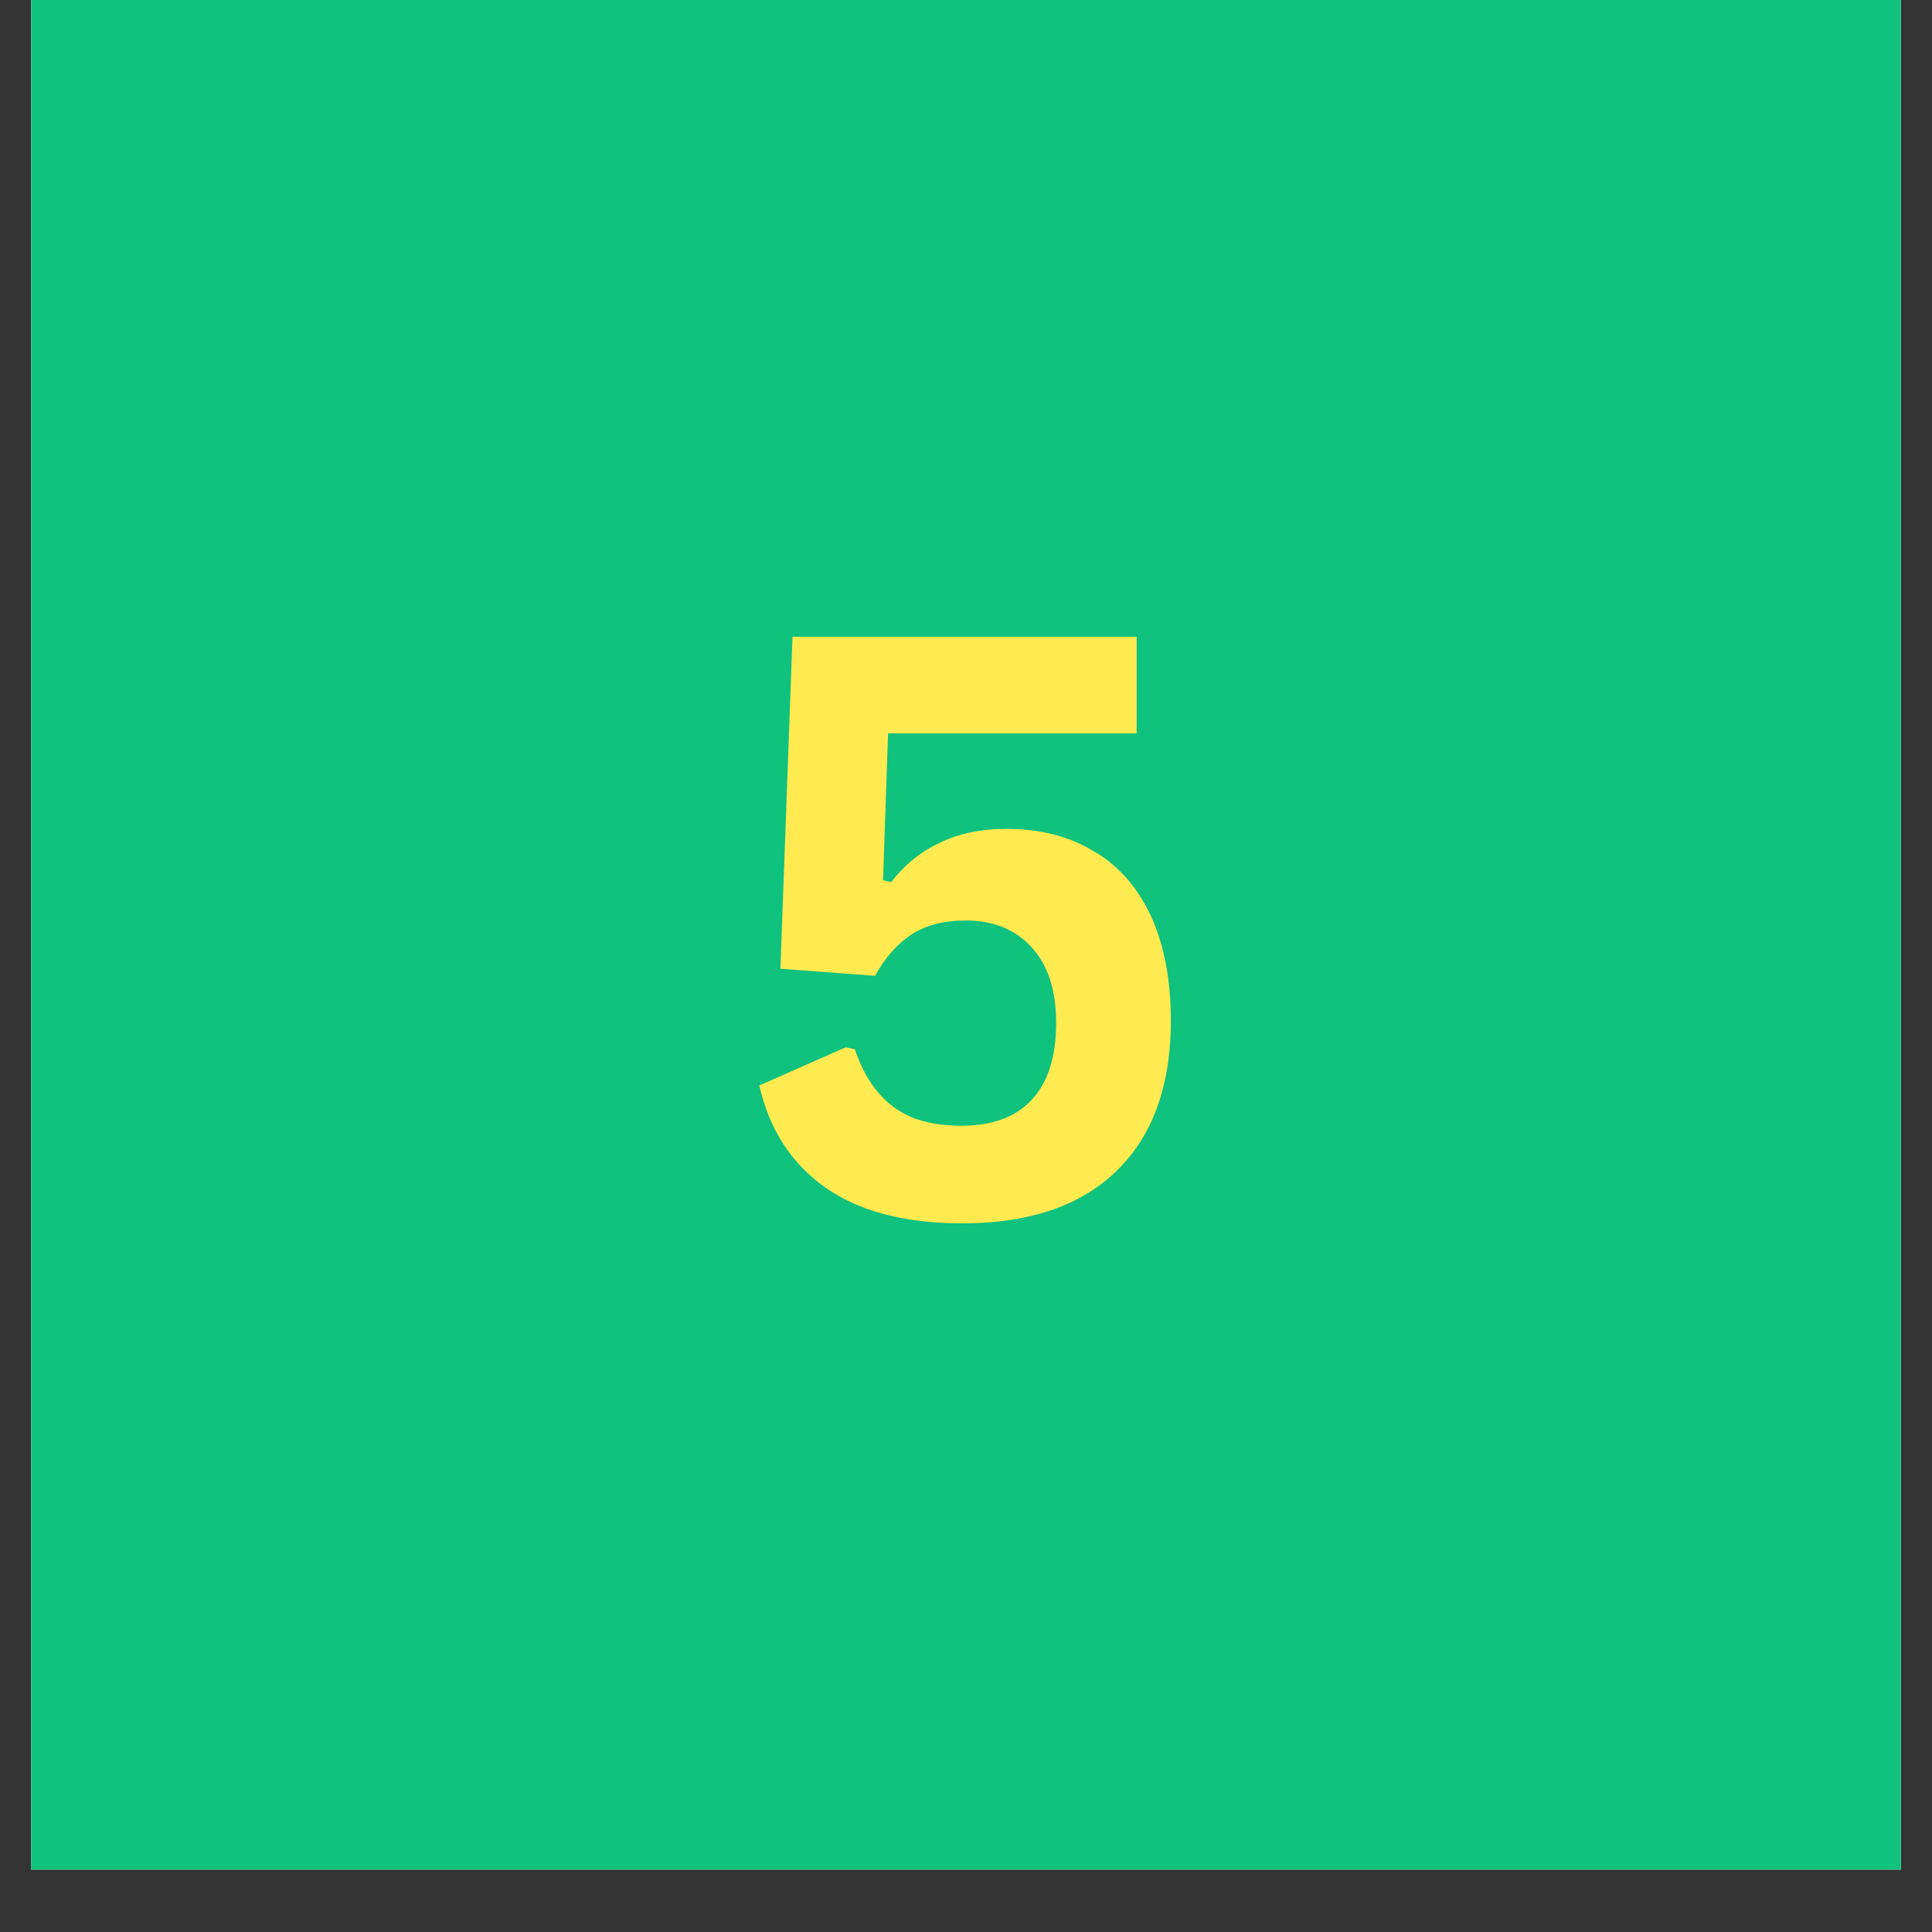 <svg xmlns="http://www.w3.org/2000/svg" xmlns:xlink="http://www.w3.org/1999/xlink" width="40" zoomAndPan="magnify" viewBox="0 0 30 30" height="40" preserveAspectRatio="xMidYMid meet" version="1.2"><rect x="0" y="0" width="30" height="30" fill="#333333" stroke="none"/><defs><clipPath id="8e03c975b4"><path d="M 0.484 0 L 29.516 0 L 29.516 29.031 L 0.484 29.031 Z M 0.484 0 "/></clipPath></defs><g id="7d99213688"><g clip-rule="nonzero" clip-path="url(#8e03c975b4)"><path style=" stroke:none;fill-rule:nonzero;fill:#ffffff;fill-opacity:1;" d="M 0.484 0 L 29.516 0 L 29.516 29.031 L 0.484 29.031 Z M 0.484 0 "/><path style=" stroke:none;fill-rule:nonzero;fill:#0fc27e;fill-opacity:1;" d="M 0.484 0 L 29.516 0 L 29.516 29.031 L 0.484 29.031 Z M 0.484 0 "/></g><g style="fill:#ffea50;fill-opacity:1;"><g transform="translate(11.212, 18.871)"><path style="stroke:none" d="M 3.734 0.125 C 2.836 0.125 2.125 -0.062 1.594 -0.438 C 1.07 -0.812 0.734 -1.336 0.578 -2.016 L 1.922 -2.609 L 2.062 -2.578 C 2.195 -2.18 2.395 -1.883 2.656 -1.688 C 2.914 -1.488 3.27 -1.391 3.719 -1.391 C 4.188 -1.391 4.547 -1.52 4.797 -1.781 C 5.055 -2.051 5.188 -2.453 5.188 -2.984 C 5.188 -3.504 5.055 -3.898 4.797 -4.172 C 4.547 -4.441 4.207 -4.578 3.781 -4.578 C 3.445 -4.578 3.164 -4.504 2.938 -4.359 C 2.719 -4.211 2.531 -4 2.375 -3.719 L 0.906 -3.828 L 1.094 -8.984 L 6.438 -8.984 L 6.438 -7.484 L 2.578 -7.484 L 2.5 -5.203 L 2.625 -5.172 C 2.832 -5.441 3.082 -5.645 3.375 -5.781 C 3.664 -5.926 4.016 -6 4.422 -6 C 4.941 -6 5.391 -5.883 5.766 -5.656 C 6.148 -5.438 6.445 -5.102 6.656 -4.656 C 6.863 -4.207 6.969 -3.66 6.969 -3.016 C 6.969 -2.348 6.844 -1.781 6.594 -1.312 C 6.344 -0.844 5.973 -0.484 5.484 -0.234 C 5.004 0.004 4.422 0.125 3.734 0.125 Z M 3.734 0.125 "/></g></g></g></svg>